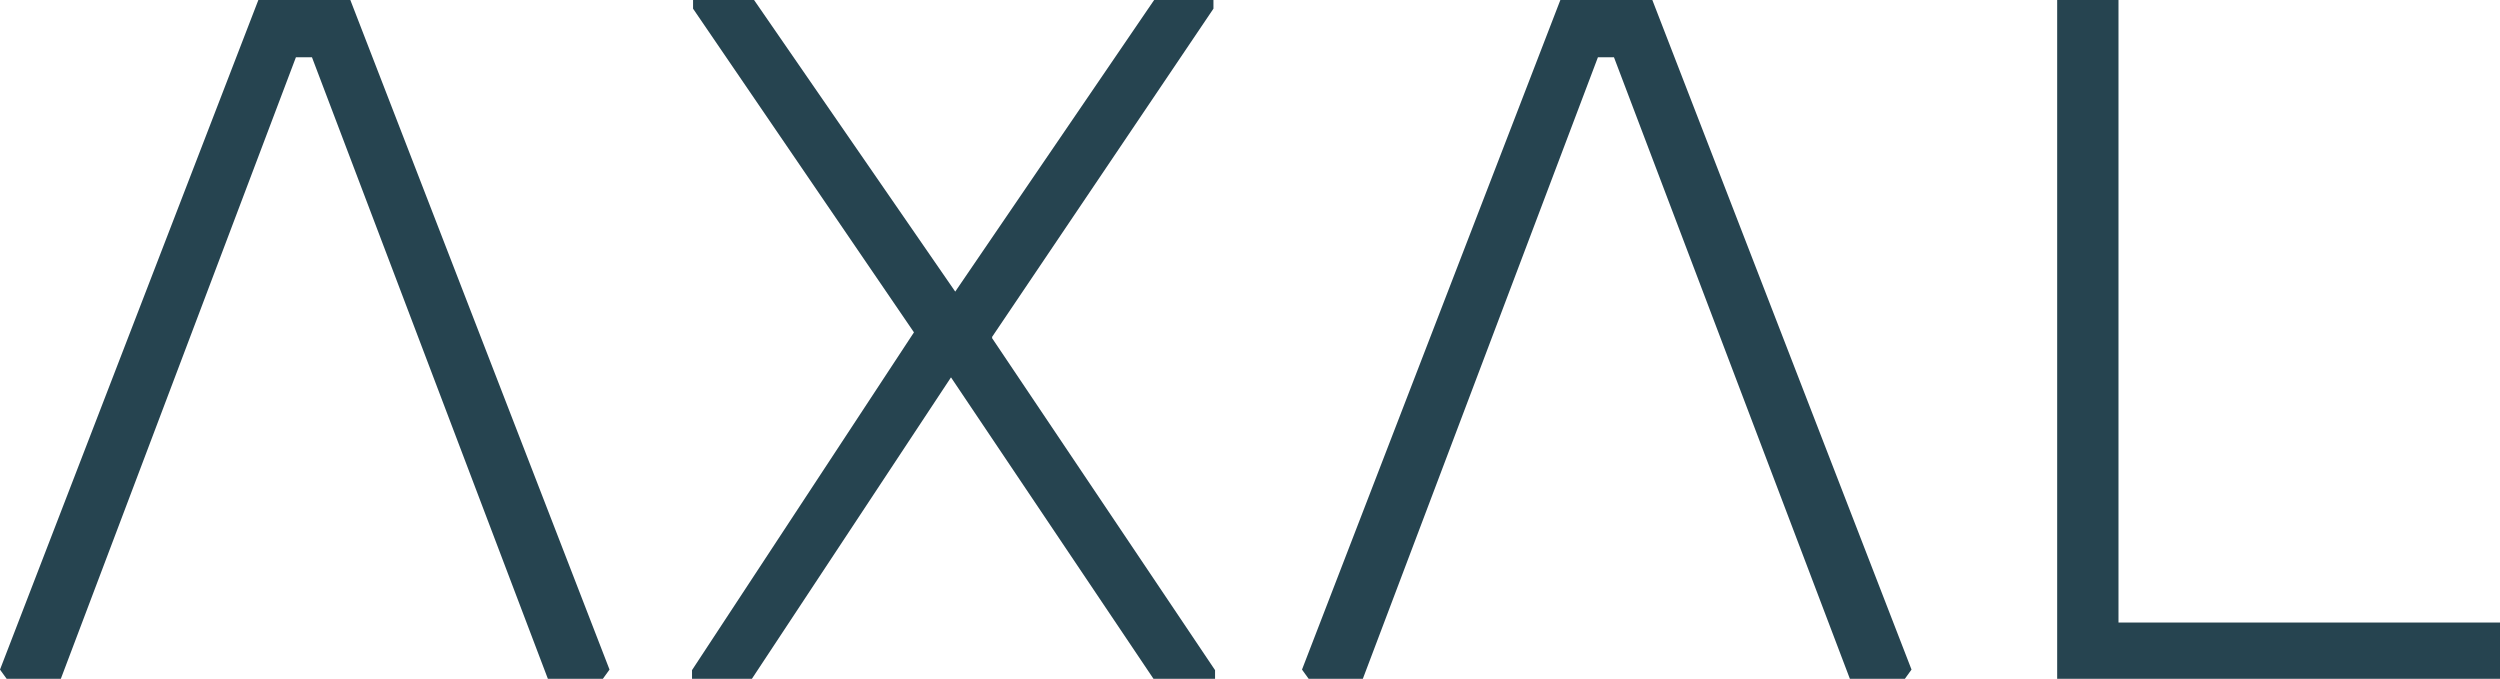 <svg width="151" height="41" viewBox="0 0 151 41" fill="none" xmlns="http://www.w3.org/2000/svg">
<path d="M21.16 0L36.815 40.443L36.428 40.978L36.413 41H33.092L18.842 3.457H17.874L3.674 41H0.402L0.386 40.978L0.017 40.467L0 40.444L15.605 0H21.16Z" fill="#264450"/>
<path d="M45.545 0L57.696 17.613L69.71 0H73.292V0.524L59.944 20.317L59.924 20.346V20.427L59.943 20.455L73.38 40.463L73.389 40.476V41H69.671L69.655 40.976L57.44 22.793L45.414 41H41.798V40.477L41.806 40.464L41.806 40.463L55.203 20.074L55.16 20.011L41.87 0.538L41.87 0.537L41.861 0.524V0H45.545Z" fill="#264450"/>
<path d="M99.801 0L115.456 40.443L115.07 40.978L115.054 41H111.733L97.483 3.457H96.515L96.487 3.531L82.315 41H79.043L79.027 40.978L79.027 40.978L78.641 40.443L94.246 0H99.801Z" fill="#264450"/>
<path d="M127.957 0V37.599H151V41H124.253V0H127.957Z" fill="#264450"/>
</svg>
